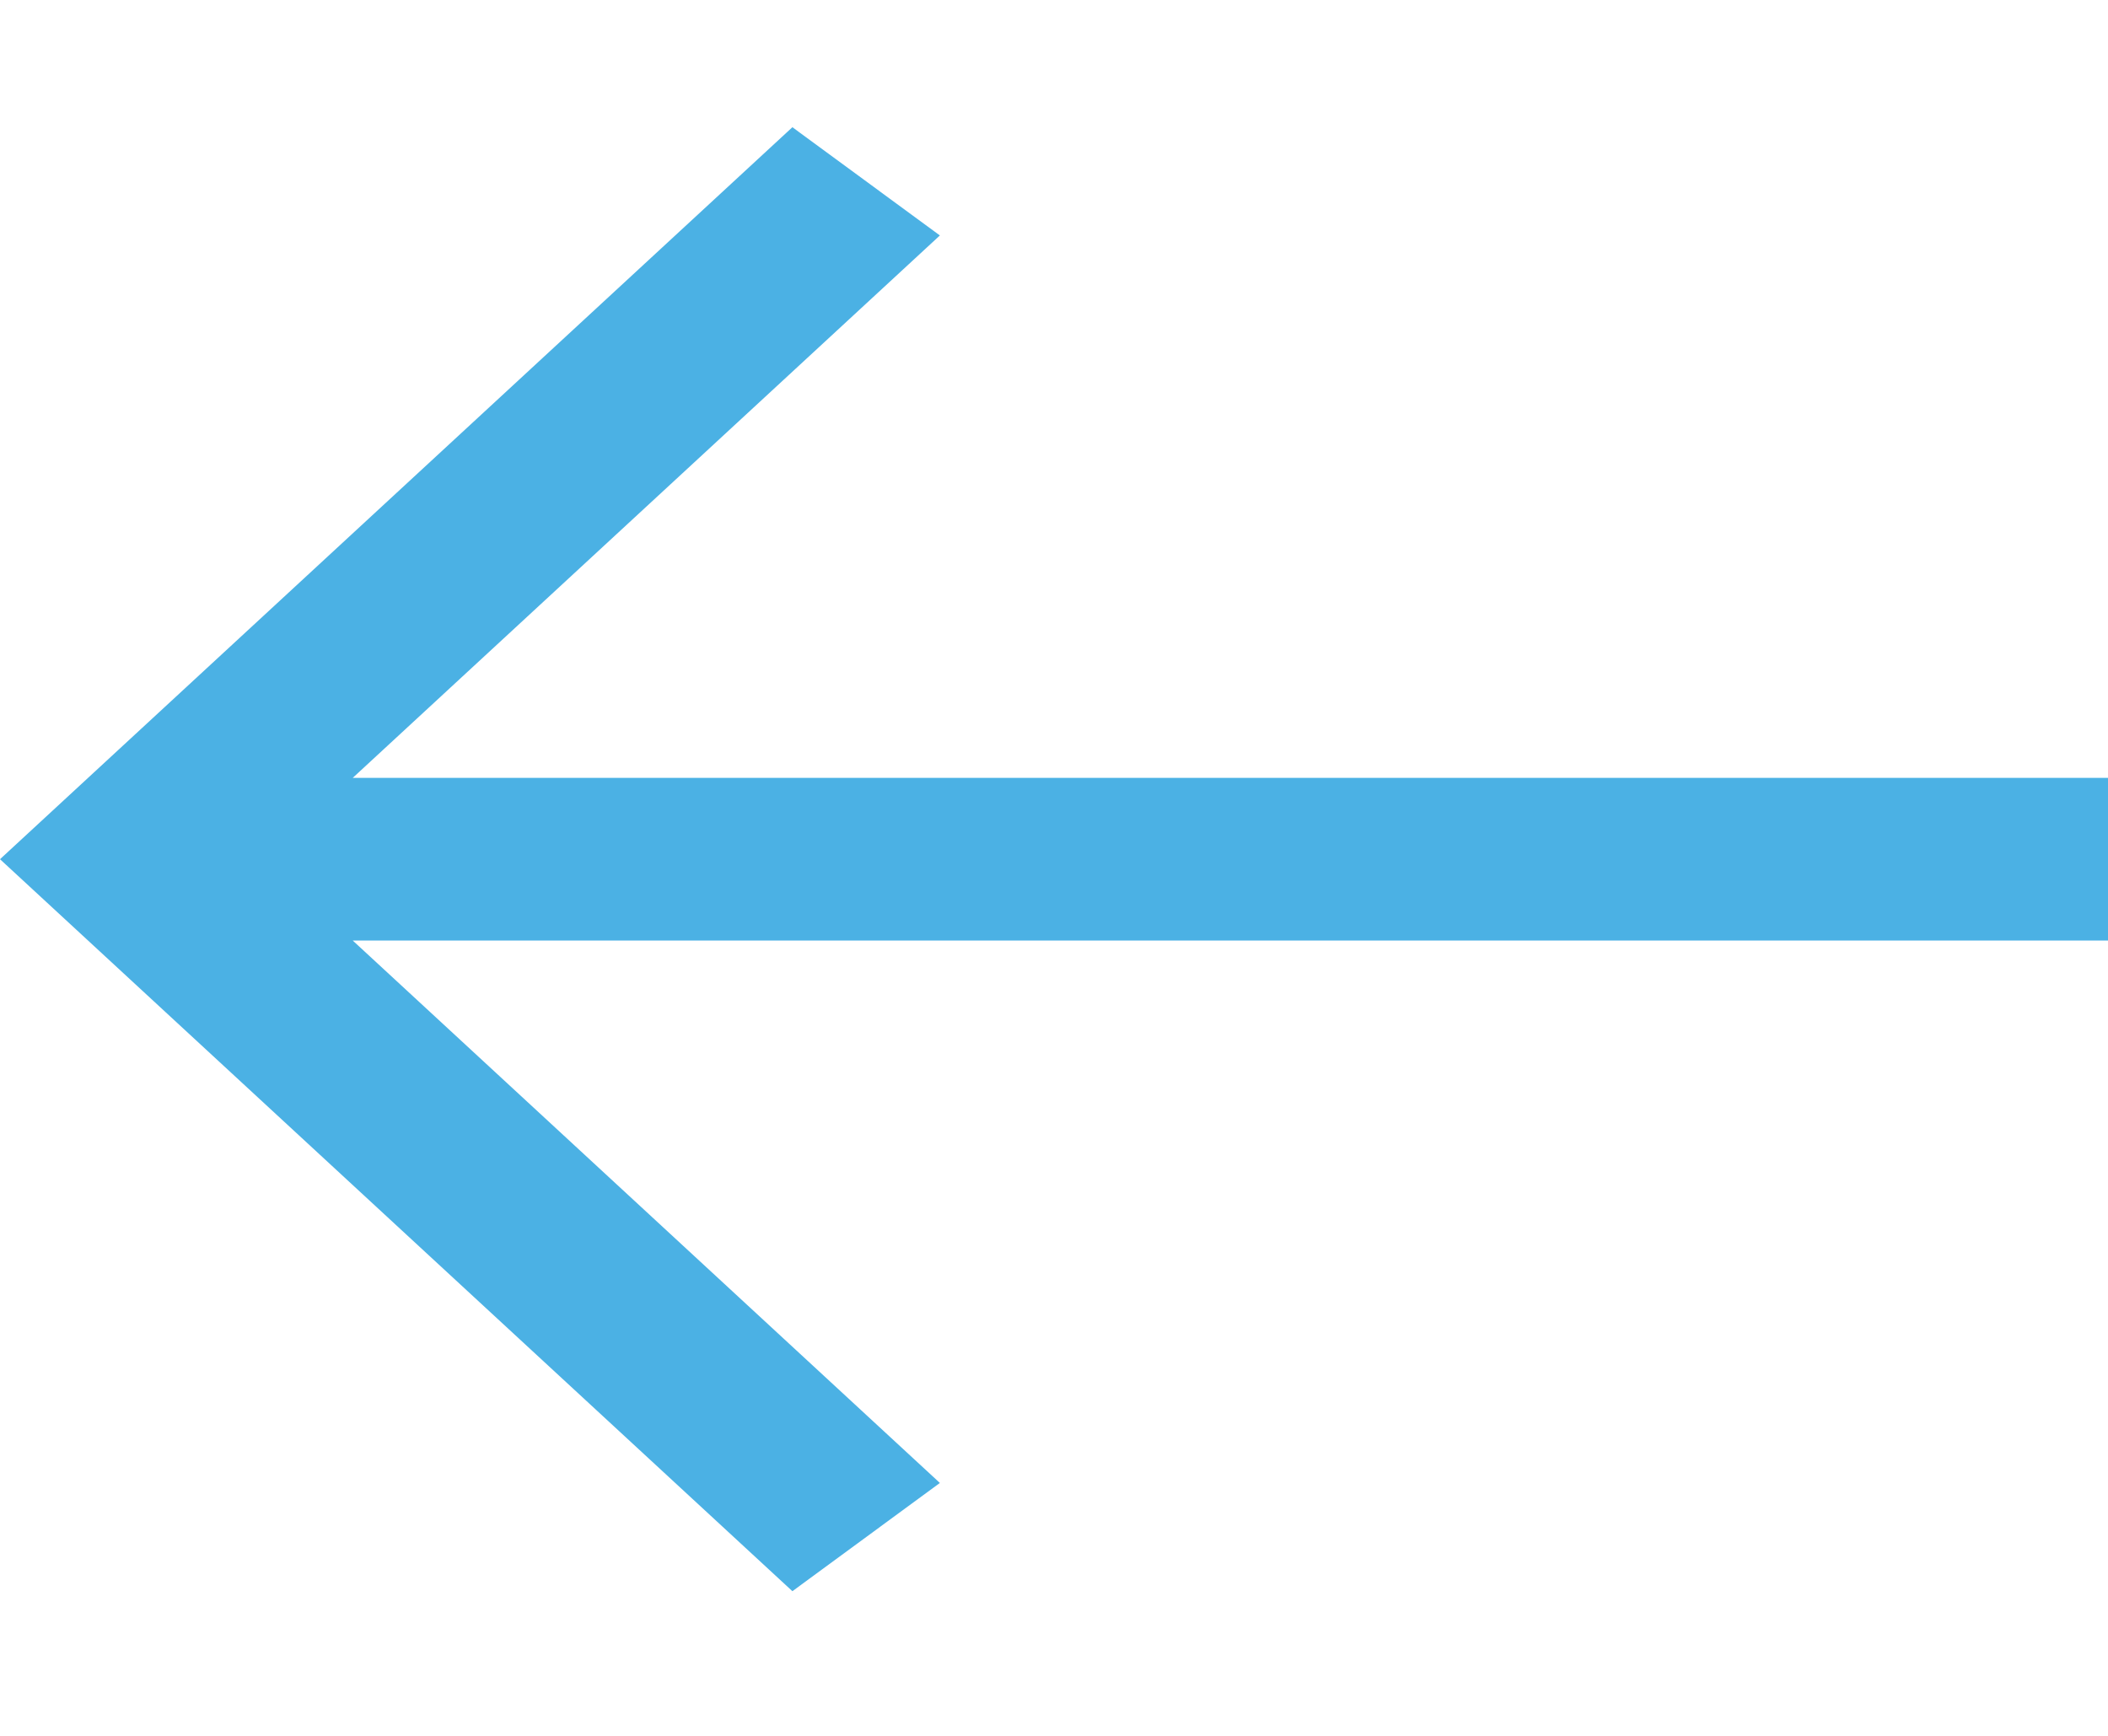 ﻿<?xml version="1.0" encoding="utf-8"?>
<svg width="51px" height="42px" viewbox="0 0 51 42" version="1.1" xmlns:xlink="http://www.w3.org/1999/xlink" xmlns="http://www.w3.org/2000/svg">
  <g id="icon---arrow" transform="matrix(-1 -8.742278E-08 8.742278E-08 -1 51 42)">
    <path d="M42.466 15.743L28.261 2.619L31.829 0L51 17.711L31.829 35.422L28.261 32.803L42.466 19.679L0 19.679L0 15.743L42.466 15.743Z" transform="translate(0 3.5)" id="Arrow" fill="#4BB1E4" fill-rule="evenodd" stroke="none" />
  </g>
</svg>